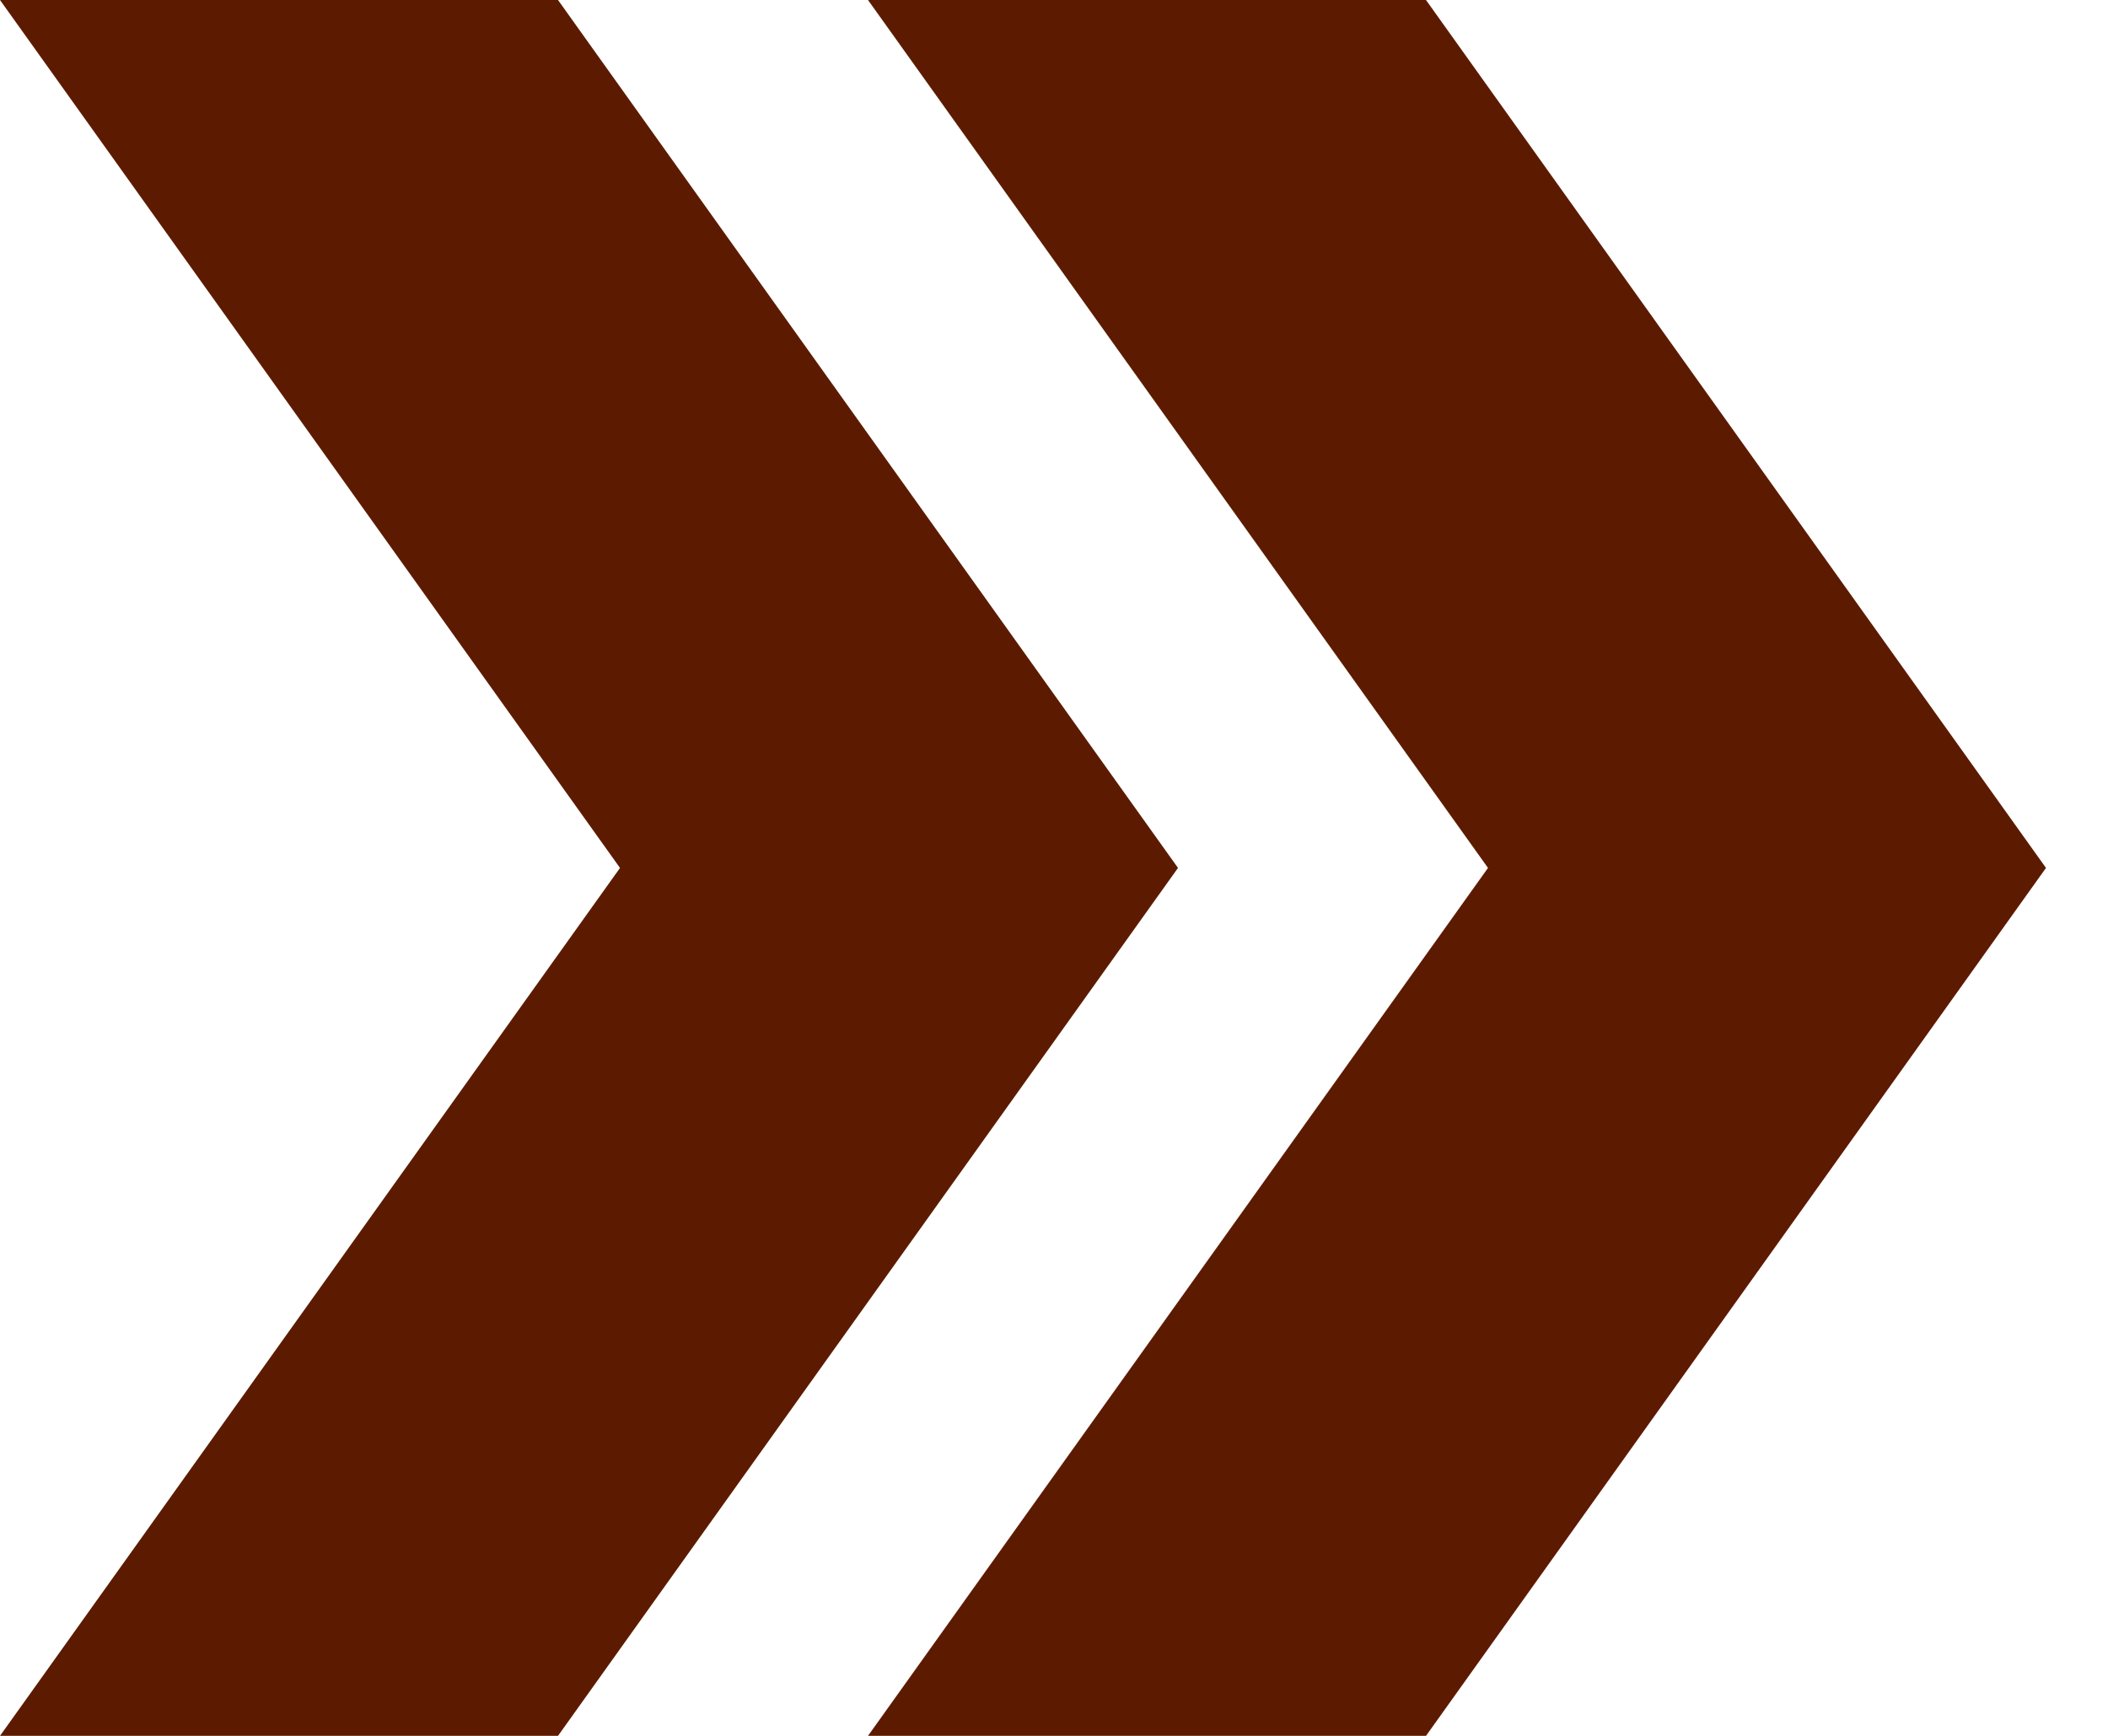 <svg width="17" height="14" viewBox="0 0 17 14" fill="none" xmlns="http://www.w3.org/2000/svg">
<g id="Group 9">
<path id="Vector" d="M11.5 0H7L12 7L7 14H11.5L16.5 7L11.5 0Z" fill="#5C1B00"/>
<path id="Vector_2" d="M4.5 0H0L5 7L0 14H4.5L9.5 7L4.5 0Z" fill="#5C1B00"/>
</g>
</svg>
